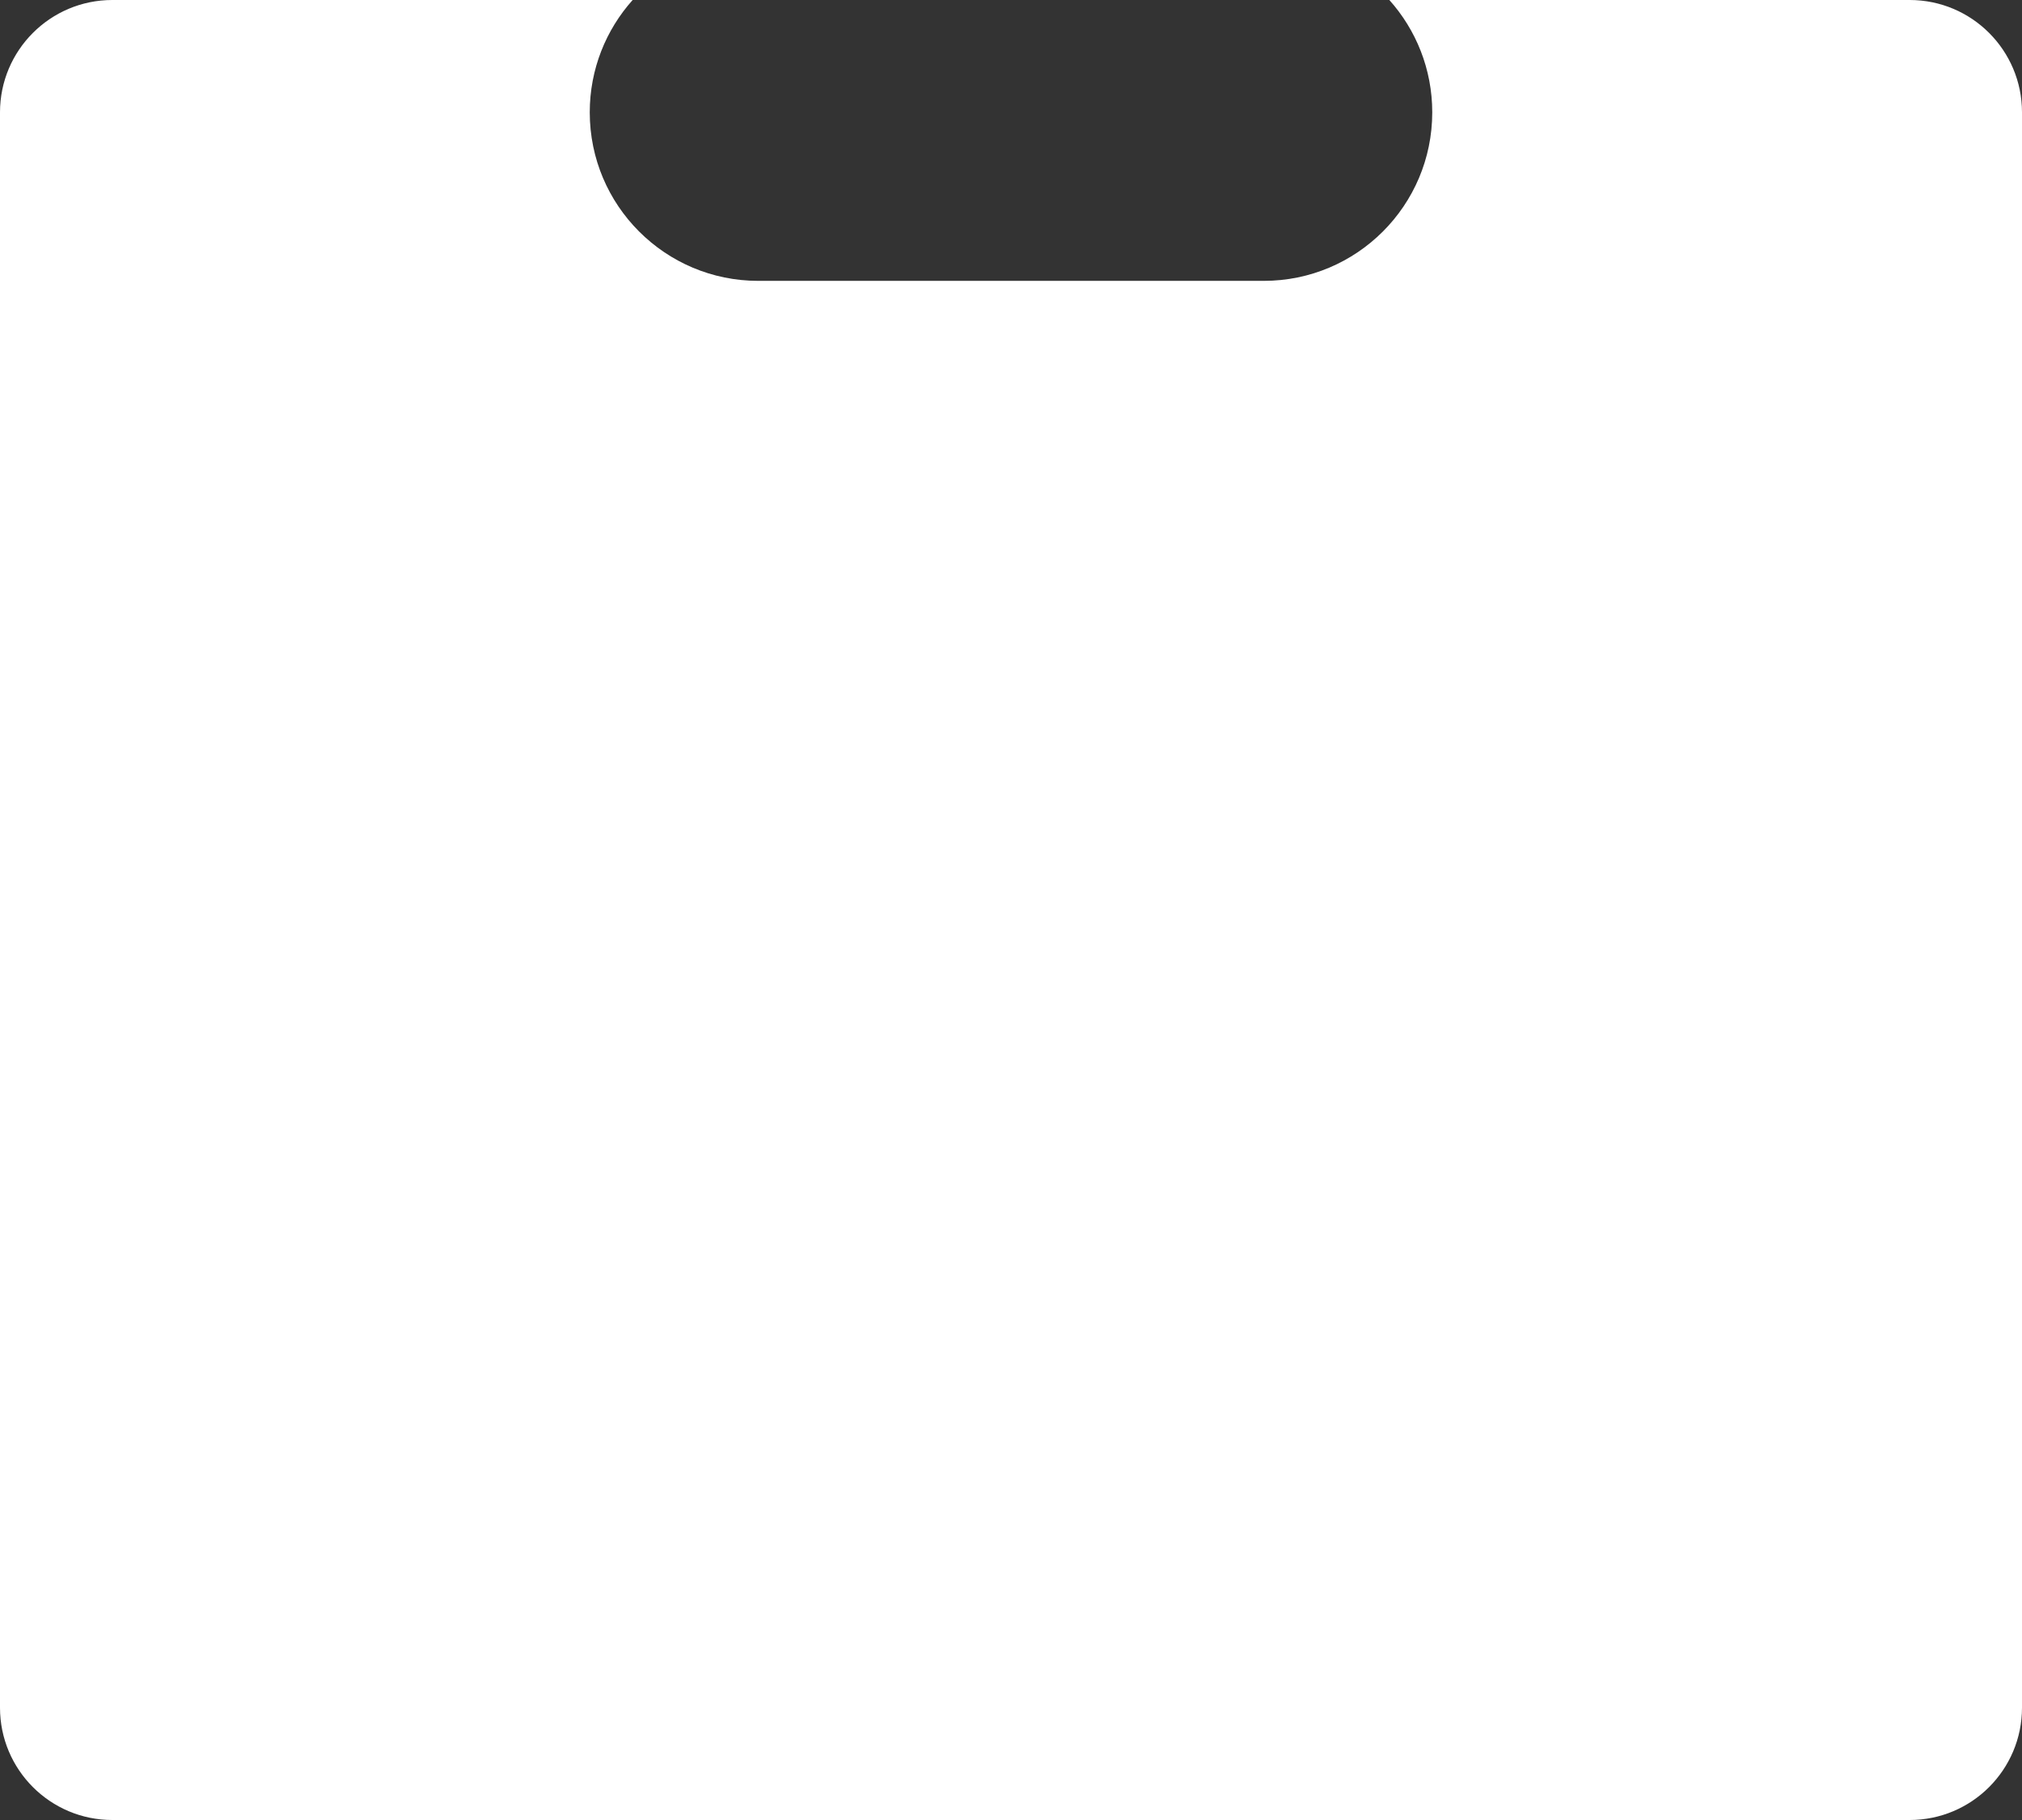 <?xml version="1.0" encoding="UTF-8"?> <svg xmlns="http://www.w3.org/2000/svg" width="360" height="324" viewBox="0 0 360 324" fill="none"><rect x="0" y="0" width="360" height="324" fill="#333333" stroke="none"/><path fill-rule="evenodd" clip-rule="evenodd" d="M112.639 0C107.889 5.308 105 12.316 105 20C105 36.569 118.431 50 135 50H225C241.569 50 255 36.569 255 20C255 12.316 252.111 5.308 247.361 0H340C351.046 0 360 8.954 360 20V304C360 315.046 351.046 324 340 324H20C8.954 324 0 315.046 0 304V20C0 8.954 8.954 0 20 0H112.639Z" fill="white"></path></svg> 